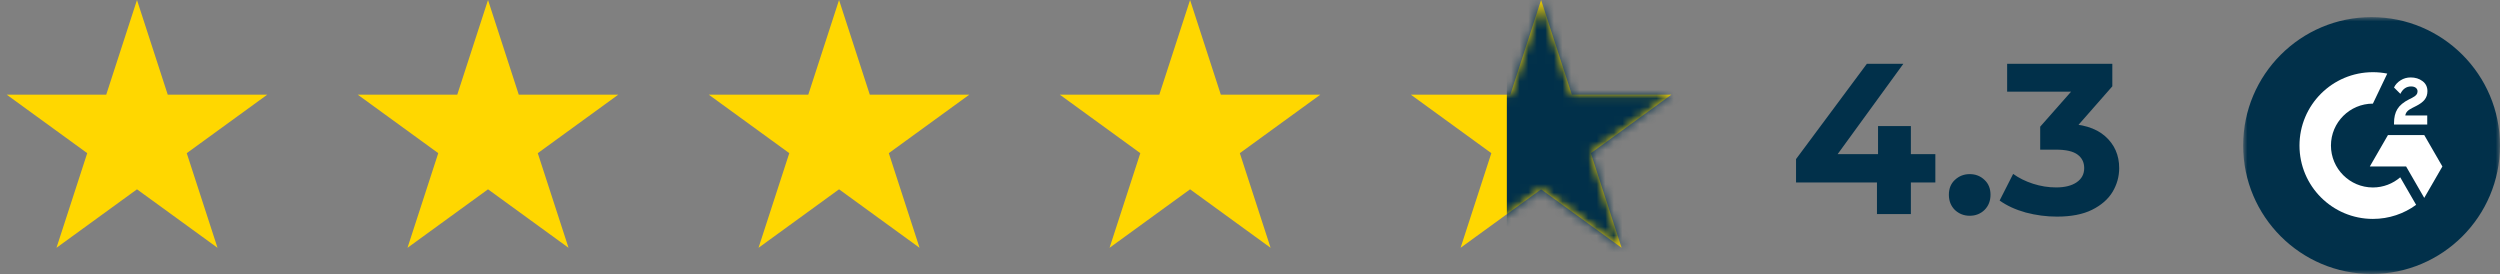 <svg width="292" height="32" viewBox="0 0 292 32" fill="none" xmlns="http://www.w3.org/2000/svg">
<rect x="0" y="0" width="292" height="32" fill="#808080" stroke="none"/>
<path d="M16 0L19.592 11.056H31.217L21.812 17.889L25.405 28.944L16 22.111L6.595 28.944L10.188 17.889L0.783 11.056H12.408L16 0Z" fill="#FFD700"/>
<path d="M57 0L60.592 11.056H72.217L62.812 17.889L66.405 28.944L57 22.111L47.595 28.944L51.188 17.889L41.783 11.056H53.408L57 0Z" fill="#FFD700"/>
<path d="M98 0L101.592 11.056H113.217L103.812 17.889L107.405 28.944L98 22.111L88.595 28.944L92.188 17.889L82.783 11.056H94.408L98 0Z" fill="#FFD700"/>
<path d="M139 0L142.592 11.056H154.217L144.812 17.889L148.405 28.944L139 22.111L129.595 28.944L133.188 17.889L123.783 11.056H135.408L139 0Z" fill="#FFD700"/>
<path d="M180 0L183.592 11.056H195.217L185.812 17.889L189.405 28.944L180 22.111L170.595 28.944L174.188 17.889L164.783 11.056H176.408L180 0Z" fill="#FFD700"/>
<mask id="mask0_35_108" style="mask-type:alpha" maskUnits="userSpaceOnUse" x="164" y="0" width="32" height="29">
<path d="M180 0L183.592 11.056H195.217L185.812 17.889L189.405 28.944L180 22.111L170.595 28.944L174.188 17.889L164.783 11.056H176.408L180 0Z" fill="#FFD700"/>
</mask>
<g mask="url(#mask0_35_108)">
<rect x="176" y="-3" width="21" height="38" fill="#01304A"/>
</g>
<path d="M209.777 21.314V18.582L218.051 7.45H222.313L214.215 18.582L212.234 18.005H226.049V21.314H209.777ZM219.229 25V21.314L219.355 18.005V14.721H223.19V25H219.229ZM230.06 25.201C229.391 25.201 228.814 24.975 228.33 24.524C227.862 24.056 227.628 23.462 227.628 22.744C227.628 22.025 227.862 21.448 228.33 21.014C228.814 20.562 229.391 20.337 230.06 20.337C230.745 20.337 231.322 20.562 231.79 21.014C232.258 21.448 232.492 22.025 232.492 22.744C232.492 23.462 232.258 24.056 231.79 24.524C231.322 24.975 230.745 25.201 230.06 25.201ZM240.251 25.301C239.031 25.301 237.819 25.142 236.615 24.825C235.412 24.49 234.392 24.022 233.557 23.421L235.136 20.312C235.805 20.796 236.582 21.181 237.468 21.465C238.354 21.749 239.248 21.891 240.15 21.891C241.17 21.891 241.972 21.691 242.557 21.289C243.142 20.888 243.435 20.337 243.435 19.635C243.435 18.966 243.176 18.44 242.658 18.055C242.139 17.671 241.304 17.479 240.15 17.479H238.295V14.796L243.184 9.255L243.635 10.709H234.434V7.45H246.719V10.082L241.855 15.623L239.799 14.445H240.978C243.134 14.445 244.764 14.93 245.867 15.899C246.97 16.869 247.521 18.114 247.521 19.635C247.521 20.621 247.262 21.549 246.744 22.418C246.226 23.27 245.432 23.964 244.362 24.499C243.293 25.033 241.922 25.301 240.251 25.301Z" fill="#01304A"/>
<mask id="mask1_35_108" style="mask-type:luminance" maskUnits="userSpaceOnUse" x="262" y="2" width="30" height="30">
<path d="M292 2H262V32H292V2Z" fill="white"/>
</mask>
<g mask="url(#mask1_35_108)">
<path fill-rule="evenodd" clip-rule="evenodd" d="M292 17C292 25.284 285.284 32 277 32C268.716 32 262 25.284 262 17C262 8.716 268.716 2 277 2C285.284 2 292 8.716 292 17Z" fill="#01304A"/>
<path fill-rule="evenodd" clip-rule="evenodd" d="M283.501 13.488H280.937C281.007 13.086 281.255 12.862 281.758 12.607L282.231 12.367C283.075 11.935 283.524 11.448 283.524 10.652C283.524 10.15 283.331 9.755 282.943 9.47C282.564 9.184 282.099 9.045 281.565 9.045C281.139 9.045 280.751 9.153 280.395 9.377C280.047 9.593 279.783 9.872 279.621 10.219L280.364 10.961C280.651 10.382 281.069 10.096 281.619 10.096C282.084 10.096 282.37 10.335 282.37 10.667C282.37 10.946 282.231 11.177 281.696 11.448L281.394 11.595C280.736 11.927 280.279 12.306 280.016 12.738C279.752 13.163 279.621 13.712 279.621 14.369V14.546H283.501V13.488Z" fill="white"/>
<path fill-rule="evenodd" clip-rule="evenodd" d="M283.152 15.773H278.914L276.796 19.444H281.034L283.152 23.115L285.271 19.444L283.152 15.773Z" fill="white"/>
<path fill-rule="evenodd" clip-rule="evenodd" d="M277.155 21.896C274.453 21.896 272.255 19.7 272.255 17C272.255 14.3 274.453 12.104 277.155 12.104L278.832 8.596C278.29 8.488 277.729 8.431 277.155 8.431C272.419 8.431 268.58 12.268 268.58 17C268.58 21.733 272.419 25.569 277.155 25.569C279.043 25.569 280.788 24.959 282.204 23.925L280.347 20.71C279.489 21.448 278.373 21.896 277.155 21.896Z" fill="white"/>
</g>
</svg>
